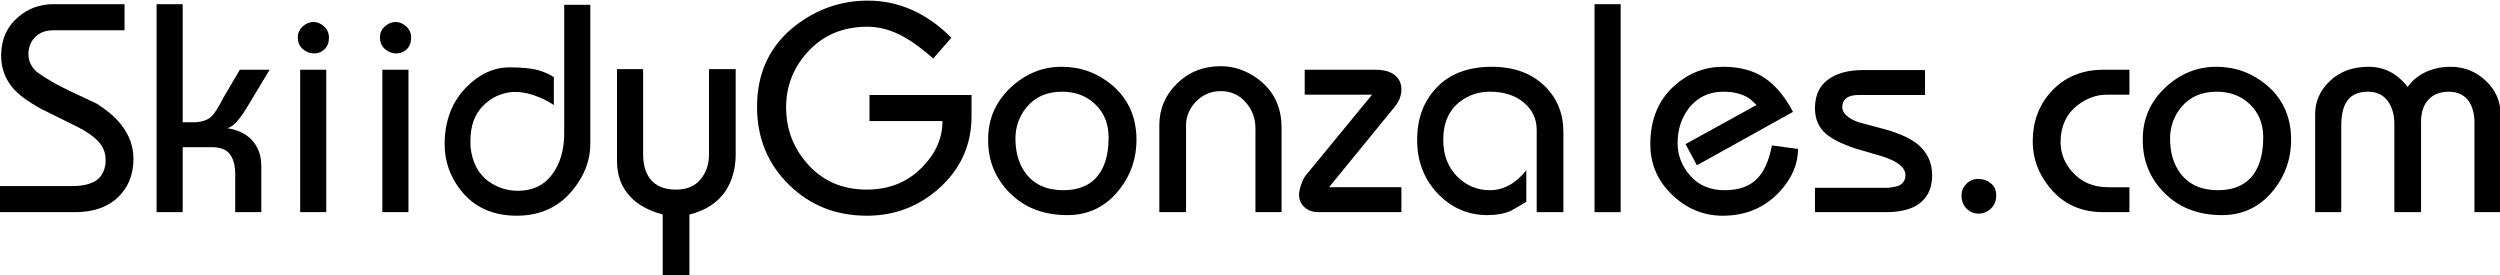 <?xml version="1.0" encoding="utf-8"?>
<!-- Generator: Adobe Illustrator 16.0.0, SVG Export Plug-In . SVG Version: 6.00 Build 0)  -->
<!DOCTYPE svg PUBLIC "-//W3C//DTD SVG 1.1//EN" "http://www.w3.org/Graphics/SVG/1.1/DTD/svg11.dtd">
<svg version="1.1" id="Layer_1" xmlns="http://www.w3.org/2000/svg" xmlns:xlink="http://www.w3.org/1999/xlink" x="0px" y="0px"
	 width="1000px" height="110px" viewBox="0 0 1000 110" enable-background="new 0 0 1000 110" xml:space="preserve">
<g>
	<path d="M-0.258,74.419h29.311c3.798,0,6.824-0.672,9.078-2.019c2.255-1.345,3.62-3.679,4.094-7v-0.95v-0.711
		c0-2.69-0.979-5.084-2.935-7.181c-1.958-2.095-4.697-4.014-8.22-5.756l-14.596-7.239c-5.459-3.005-9.256-5.813-11.393-8.425
		c-3.085-3.717-4.628-7.99-4.628-12.815c0-6.485,2.294-11.669,6.883-15.546c3.955-3.401,8.622-5.104,14.003-5.104h28.48v10.445
		H21.34c-3.086,0-5.519,0.909-7.298,2.727c-1.781,1.818-2.67,4.15-2.67,6.995c0,1.424,0.356,2.789,1.068,4.094
		c0.711,1.304,1.663,2.392,2.849,3.262c3.483,2.45,7.638,4.821,12.467,7.115l10.947,5.163c1.894,1.188,3.667,2.477,5.325,3.862
		c1.658,1.389,3.117,2.873,4.382,4.46c3.313,4.198,4.971,8.755,4.971,13.667c0,5.549-1.583,10.188-4.747,13.91
		c-4.194,4.991-10.443,7.487-18.75,7.487H-0.258V74.419z"/>
	<path d="M62.636,1.673h10.443v47.23h5.336c2.689-0.237,4.666-0.947,5.93-2.135c1.265-1.028,2.963-3.643,5.1-7.84L95.95,27.88
		l11.899,0.021l-9.137,15.188c-3.085,5.065-5.696,7.795-7.833,8.188c4.747,0.714,8.307,2.612,10.68,5.696
		c1.977,2.535,2.967,5.737,2.967,9.612V84.86H94.083V69.791c0-3.561-0.712-6.269-2.136-8.128c-1.424-1.858-3.877-2.791-7.358-2.791
		h-11.51V84.86H62.636V1.673z"/>
	<path d="M119.122,14.847c0-1.662,0.653-3.088,1.959-4.272c1.305-1.187,2.748-1.78,4.331-1.78c1.502,0,2.908,0.594,4.212,1.78
		c1.307,1.185,1.958,2.69,1.958,4.509c0,1.899-0.575,3.424-1.72,4.571c-1.147,1.146-2.552,1.718-4.213,1.718
		c-1.661,0-3.166-0.572-4.509-1.718C119.793,18.507,119.122,16.905,119.122,14.847z M120.071,84.86V27.9h10.443v56.96H120.071z"/>
	<path d="M151.992,14.847c0-1.662,0.653-3.088,1.958-4.272c1.305-1.187,2.748-1.78,4.331-1.78c1.502,0,2.908,0.594,4.212,1.78
		c1.307,1.185,1.958,2.69,1.958,4.509c0,1.899-0.575,3.424-1.72,4.571c-1.148,1.146-2.552,1.718-4.213,1.718
		c-1.661,0-3.165-0.572-4.509-1.718C152.664,18.507,151.992,16.905,151.992,14.847z M152.941,84.86V27.9h10.443v56.96H152.941z"/>
	<path d="M225.685,1.912h10.442v55.655c0,6.331-2.176,12.265-6.526,17.799c-5.619,7.28-13.251,10.919-22.903,10.919
		c-9.574,0-17.049-3.401-22.428-10.205c-4.272-5.459-6.408-11.59-6.408-18.393c0-9.415,2.966-17.09,8.9-23.024
		c5.141-5.143,10.838-7.713,17.088-7.713c4.904,0,8.643,0.355,11.215,1.069c2.57,0.71,4.726,1.662,6.467,2.847v11.156
		c-1.742-1.188-3.759-2.255-6.052-3.205c-3.323-1.346-6.29-2.018-8.9-2.018h-1.78c-4.668,0.477-8.604,2.402-11.808,5.774
		c-3.204,3.373-4.806,7.875-4.806,13.509v2.5c0.635,6.349,3.137,11.07,7.5,14.163c3.491,2.381,7.341,3.571,11.548,3.571
		c5.792,0,10.315-2.154,13.569-6.467c3.255-4.312,4.883-9.83,4.883-16.558V1.912z"/>
	<path d="M246.806,27.663h10.443v34.059c0,4.035,0.908,7.278,2.73,9.729c2.213,2.93,5.695,4.393,10.442,4.393
		c4.273,0,7.535-1.365,9.791-4.094c2.254-2.73,3.383-5.992,3.383-9.79V27.663h10.679v34.059c0,5.696-1.384,10.64-4.153,14.833
		c-3.165,4.588-7.951,7.675-14.358,9.257v24.326h-10.681V85.812c-5.696-1.582-10.009-3.956-12.935-7.121
		c-3.561-3.718-5.341-8.465-5.341-14.24V27.663z"/>
	<path d="M302.818,42.733c0-13.767,5.181-24.642,15.546-32.634c8.622-6.566,18.196-9.849,28.718-9.849
		c12.42,0,23.576,4.943,33.465,14.832l-7.24,8.308c-4.271-3.719-8.068-6.527-11.39-8.426c-4.986-2.847-9.969-4.272-14.954-4.272
		c-9.968,0-18.038,3.483-24.208,10.443c-5.539,6.249-8.307,13.489-8.307,21.717c0,8.623,2.768,16.099,8.307,22.427
		c6.09,7.044,14.08,10.563,23.969,10.563c9.098,0,16.575-3.086,22.43-9.257c5.222-5.38,7.832-11.433,7.832-18.156h-29.192V37.987
		h40.821v8.425c0,11.631-4.389,21.322-13.172,29.075c-8.148,7.199-17.722,10.798-28.718,10.798
		c-12.263,0-22.587-4.073-30.971-12.222C307.129,65.679,302.818,55.235,302.818,42.733z"/>
	<path d="M395.26,55.669c0-8.226,3.087-15.19,9.258-20.886c5.853-5.38,12.579-8.07,20.172-8.07c7.596,0,14.318,2.453,20.173,7.358
		c6.486,5.537,9.732,12.815,9.732,21.835c0,7.517-2.285,14.163-6.855,19.937c-5.357,6.804-12.292,10.205-20.802,10.205
		c-9.379,0-17.002-2.908-22.872-8.72c-5.869-5.816-8.806-12.878-8.806-21.185V55.669z M406.179,55.43
		c0,5.54,1.341,10.128,4.022,13.766c3.388,4.593,8.436,6.885,15.141,6.885c5.52,0,9.816-1.582,12.894-4.746
		c3.47-3.641,5.205-9.098,5.205-16.377c0-5.378-1.757-9.771-5.265-13.172c-3.51-3.401-7.945-5.104-13.309-5.104
		c-6.071,0-10.803,2.059-14.194,6.171C407.677,46.491,406.179,50.685,406.179,55.43z"/>
	<path d="M463.73,84.86V50.093c0-6.488,2.354-12.046,7.062-16.675c4.707-4.627,10.541-6.942,17.504-6.942
		c5.459,0,10.519,1.781,15.189,5.342c6.09,4.668,9.137,11.075,9.137,19.223v33.82H502.18V51.277c0-3.955-1.306-7.415-3.915-10.383
		c-2.609-2.967-5.934-4.45-9.968-4.45c-3.797,0-7.062,1.365-9.789,4.094c-2.73,2.729-4.096,5.993-4.096,9.79V84.86H463.73z"/>
	<path d="M521.881,27.9h28.242c3.401,0,5.992,0.712,7.772,2.136c1.78,1.423,2.669,3.324,2.669,5.696c0,2.374-0.83,4.629-2.492,6.764
		l-26.464,32.397h28.956v9.967h-33.391c-2.043,0-3.814-0.634-5.307-1.905c-1.496-1.27-2.242-2.977-2.242-5.122
		c0-1.19,0.35-2.699,1.047-4.524c0.463-1.51,1.316-2.938,2.561-4.29l25.596-31.149h-26.947V27.9z"/>
	<path d="M614.678,84.86V51.991c0-4.433-1.722-8.09-5.162-10.979c-3.443-2.885-7.97-4.33-13.588-4.33
		c-4.433,0-8.388,1.306-11.866,3.916c-4.51,3.483-6.765,8.584-6.765,15.309c0,6.171,1.938,11.154,5.815,14.952
		c3.638,3.483,7.908,5.222,12.815,5.222c5.459,0,10.326-2.651,14.595-7.95v12.577c-1.345,0.87-2.888,1.78-4.626,2.73
		c-0.557,0.318-1.111,0.635-1.664,0.948c-2.609,1.108-5.692,1.662-9.253,1.662c-7.439,0-13.846-2.648-19.227-7.95
		c-5.934-5.854-8.898-13.251-8.898-22.191c0-8.306,2.491-15.148,7.474-20.528c5.3-5.775,12.778-8.665,22.432-8.665
		c8.939,0,16.059,2.652,21.36,7.95c4.822,4.826,7.238,10.879,7.238,18.157v32.04H614.678z"/>
	<path d="M637.816,1.673h10.443V84.86h-10.443V1.673z"/>
	<path d="M674.218,57.637L702.6,42.004c-1.584-1.654-2.93-2.759-4.033-3.31c-2.531-1.341-5.617-2.013-9.254-2.013
		c-5.616,0-10.167,2.136-13.646,6.407c-3.084,3.958-4.625,8.706-4.625,14.243c0,4.824,1.7,9.155,5.102,12.993
		c3.399,3.838,7.952,5.755,13.647,5.755c5.852,0,10.241-1.582,13.169-4.746c2.688-2.689,4.627-7.08,5.812-13.173l10.449,1.423
		c0,6.095-2.49,11.828-7.475,17.208c-5.933,6.329-13.489,9.493-22.667,9.493c-7.672,0-14.417-2.787-20.233-8.365
		c-5.815-5.579-8.721-12.32-8.721-20.232c0-9.89,3.244-17.721,9.73-23.498c5.614-4.985,12.104-7.477,19.46-7.477
		c6.566,0,12.046,1.466,16.435,4.391c4.394,2.93,8.21,7.478,11.454,13.647l-38.449,21.362L674.218,57.637z"/>
	<path d="M725.985,75.13h28.6h0.83c1.898-0.234,3.324-0.551,4.271-0.944c1.662-0.863,2.492-2.242,2.492-4.132
		c0-2.991-3.008-5.47-9.018-7.438l-10.917-3.189c-5.617-1.888-9.611-3.897-11.988-6.021c-2.847-2.517-4.271-5.902-4.271-10.153
		c0-5.589,2.174-9.684,6.527-12.279c3.243-1.969,7.554-2.952,12.935-2.952h24.563v9.968H743.43c-4.352,0-6.525,1.701-6.525,5.102
		c0.236,2.295,2.293,4.193,6.17,5.697l11.037,2.968c6.802,1.898,11.627,4.352,14.478,7.355c2.847,3.009,4.271,6.647,4.271,10.919
		c0,5.776-2.254,9.929-6.763,12.459c-3.008,1.585-6.926,2.373-11.749,2.373h-3.56h-24.803V75.13z"/>
	<path d="M784.608,78.216c0-1.819,0.651-3.384,1.956-4.688c1.306-1.304,2.909-1.957,4.808-1.957c1.819,0,3.46,0.575,4.924,1.72
		c1.463,1.148,2.197,2.79,2.197,4.926c0,2.137-0.714,3.877-2.139,5.222c-1.422,1.346-3.084,2.016-4.982,2.016
		c-1.822,0-3.403-0.67-4.745-2.016C785.279,82.093,784.608,80.353,784.608,78.216z"/>
	<path d="M813.087,56.618c0-7.832,2.414-14.437,7.239-19.818c5.379-5.934,12.383-8.899,21.005-8.899h10.442v9.969h-9.02
		c-4.116,0-7.989,1.383-11.629,4.153c-4.59,3.558-6.883,8.504-6.883,14.833c0,4.431,1.543,8.386,4.627,11.866
		c3.639,4.114,8.428,6.172,14.358,6.172h8.546v9.967h-10.442c-8.942,0-16.063-3.241-21.36-9.73
		C815.379,69.595,813.087,63.423,813.087,56.618z"/>
	<path d="M857.111,55.669c0-8.226,3.084-15.19,9.256-20.886c5.855-5.38,12.58-8.07,20.175-8.07c7.594,0,14.317,2.453,20.175,7.358
		c6.484,5.537,9.73,12.815,9.73,21.835c0,7.517-2.287,14.163-6.855,19.937c-5.358,6.804-12.295,10.205-20.802,10.205
		c-9.38,0-17.003-2.908-22.872-8.72c-5.872-5.816-8.807-12.878-8.807-21.185V55.669z M868.031,55.43
		c0,5.54,1.34,10.128,4.021,13.766c3.389,4.593,8.436,6.885,15.142,6.885c5.519,0,9.817-1.582,12.893-4.746
		c3.47-3.641,5.205-9.098,5.205-16.377c0-5.378-1.757-9.771-5.265-13.172c-3.51-3.401-7.946-5.104-13.307-5.104
		c-6.073,0-10.805,2.059-14.198,6.171C869.529,46.491,868.031,50.685,868.031,55.43z"/>
	<path d="M926.057,84.86V45.701c0-5.143,1.978-9.592,5.933-13.351c3.957-3.757,9.1-5.638,15.429-5.638
		c3.718,0,7.08,0.95,10.088,2.847c1.975,1.268,3.836,3.011,5.577,5.224c1.581-2.294,3.718-4.154,6.407-5.579
		c3.242-1.661,6.841-2.491,10.799-2.491c5.379,0,10.045,1.86,14.002,5.578c3.955,3.72,5.934,8.188,5.934,13.41V84.86h-10.441V48.903
		c0-3.083-0.673-5.773-2.019-8.068c-1.821-2.768-4.551-4.153-8.188-4.153c-3.957,0-6.923,1.348-8.902,4.034
		c-1.501,1.979-2.255,4.708-2.255,8.188V84.86h-10.678V49.618c0-3.798-0.908-6.903-2.73-9.317c-1.82-2.411-4.433-3.619-7.83-3.619
		c-4.194,0-7.122,1.465-8.784,4.391c-1.268,2.215-1.898,5.302-1.898,9.256V84.86H926.057z"/>
</g>
</svg>
